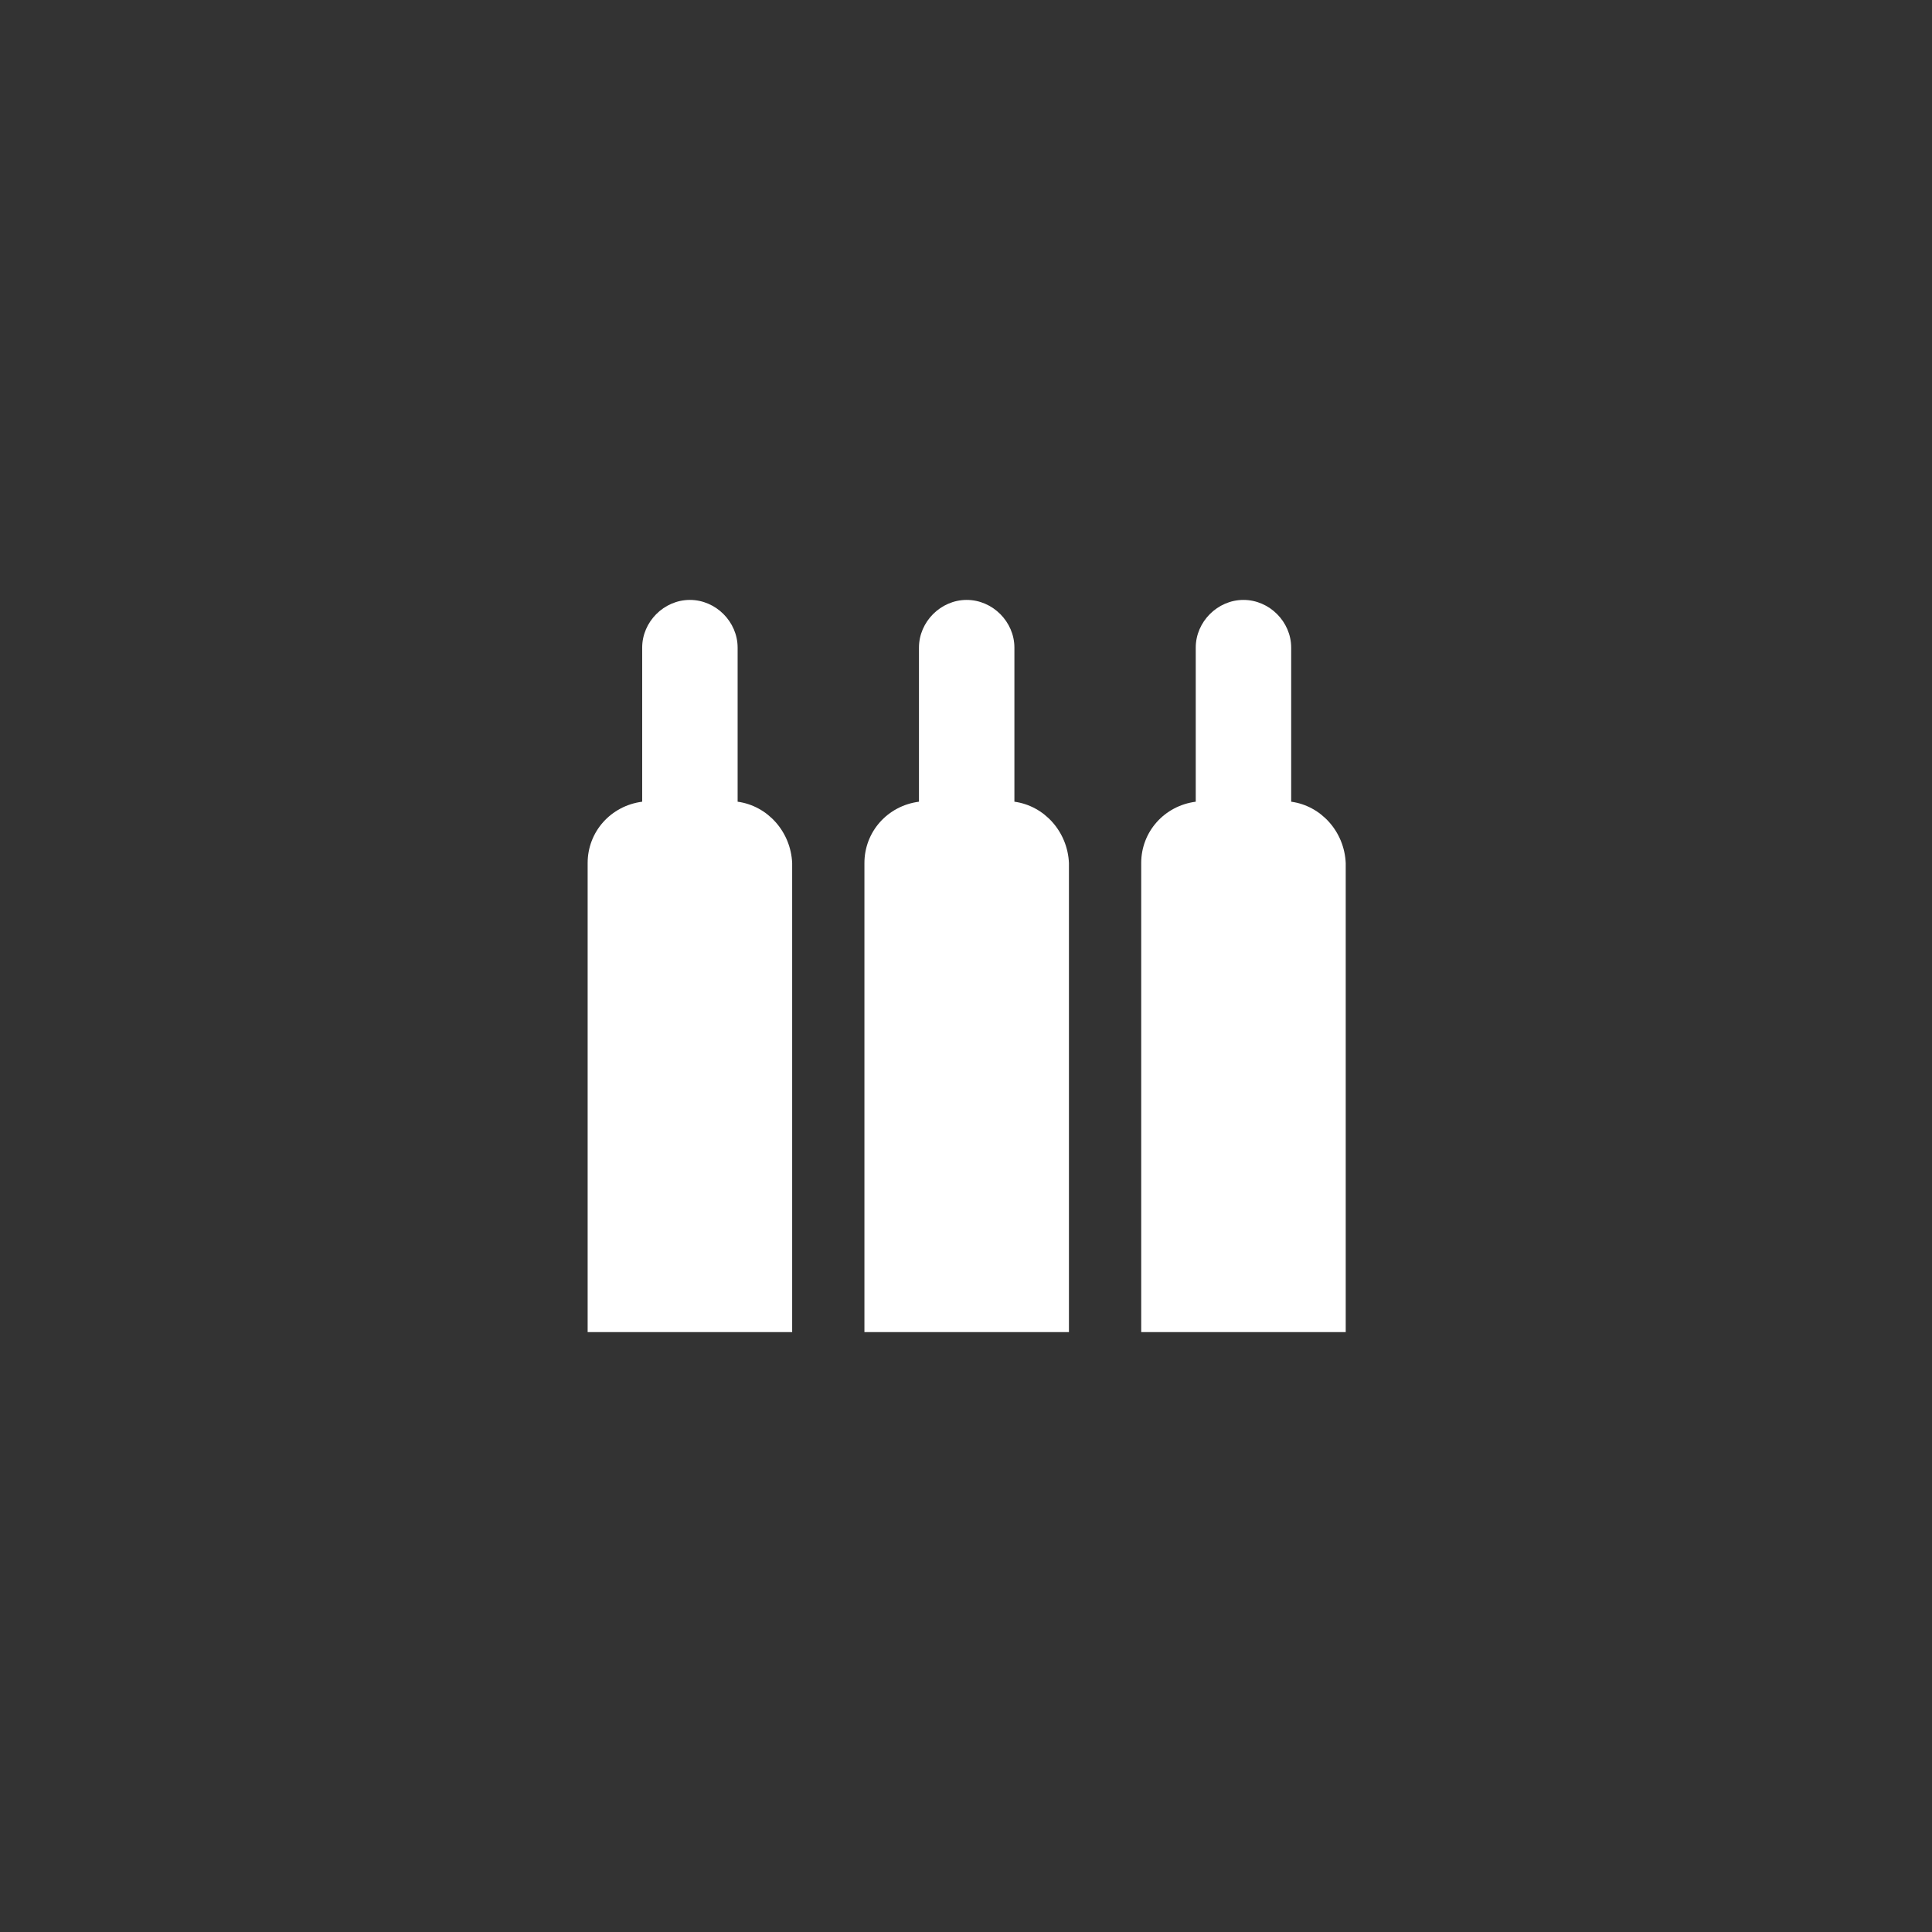 <?xml version="1.0" encoding="utf-8"?>
<!-- Generator: Adobe Illustrator 23.0.0, SVG Export Plug-In . SVG Version: 6.00 Build 0)  -->
<svg version="1.1" id="图层_1" xmlns="http://www.w3.org/2000/svg" xmlns:xlink="http://www.w3.org/1999/xlink" x="0px" y="0px"
	 viewBox="0 0 141.7 141.7" style="enable-background:new 0 0 141.7 141.7;" xml:space="preserve">
<rect x="0" y="0" width="141.7" height="141.7" fill="#333333" stroke="none"/>
<style type="text/css">
	.st0{fill:#FFFFFF;}
</style>
<title>welding-electrode</title>
<path class="st0" d="M94.7,58.8V47.5c0-1.9-1.6-3.5-3.5-3.5s-3.5,1.6-3.5,3.5v11.3c-2.3,0.3-4,2.2-4,4.5v34.4h15V63.3
	C98.6,61,96.9,59.1,94.7,58.8z"/>
<path class="st0" d="M54.1,58.8V47.5c0-1.9-1.6-3.5-3.5-3.5s-3.5,1.6-3.5,3.5v11.3c-2.3,0.3-4,2.2-4,4.5v34.4h15V63.3
	C58,61,56.3,59.1,54.1,58.8z"/>
<path class="st0" d="M74.4,58.8V47.5c0-1.9-1.6-3.5-3.5-3.5s-3.5,1.6-3.5,3.5v11.3c-2.3,0.3-4,2.2-4,4.5v34.4h15V63.3
	C78.3,61,76.6,59.1,74.4,58.8z"/>
</svg>
